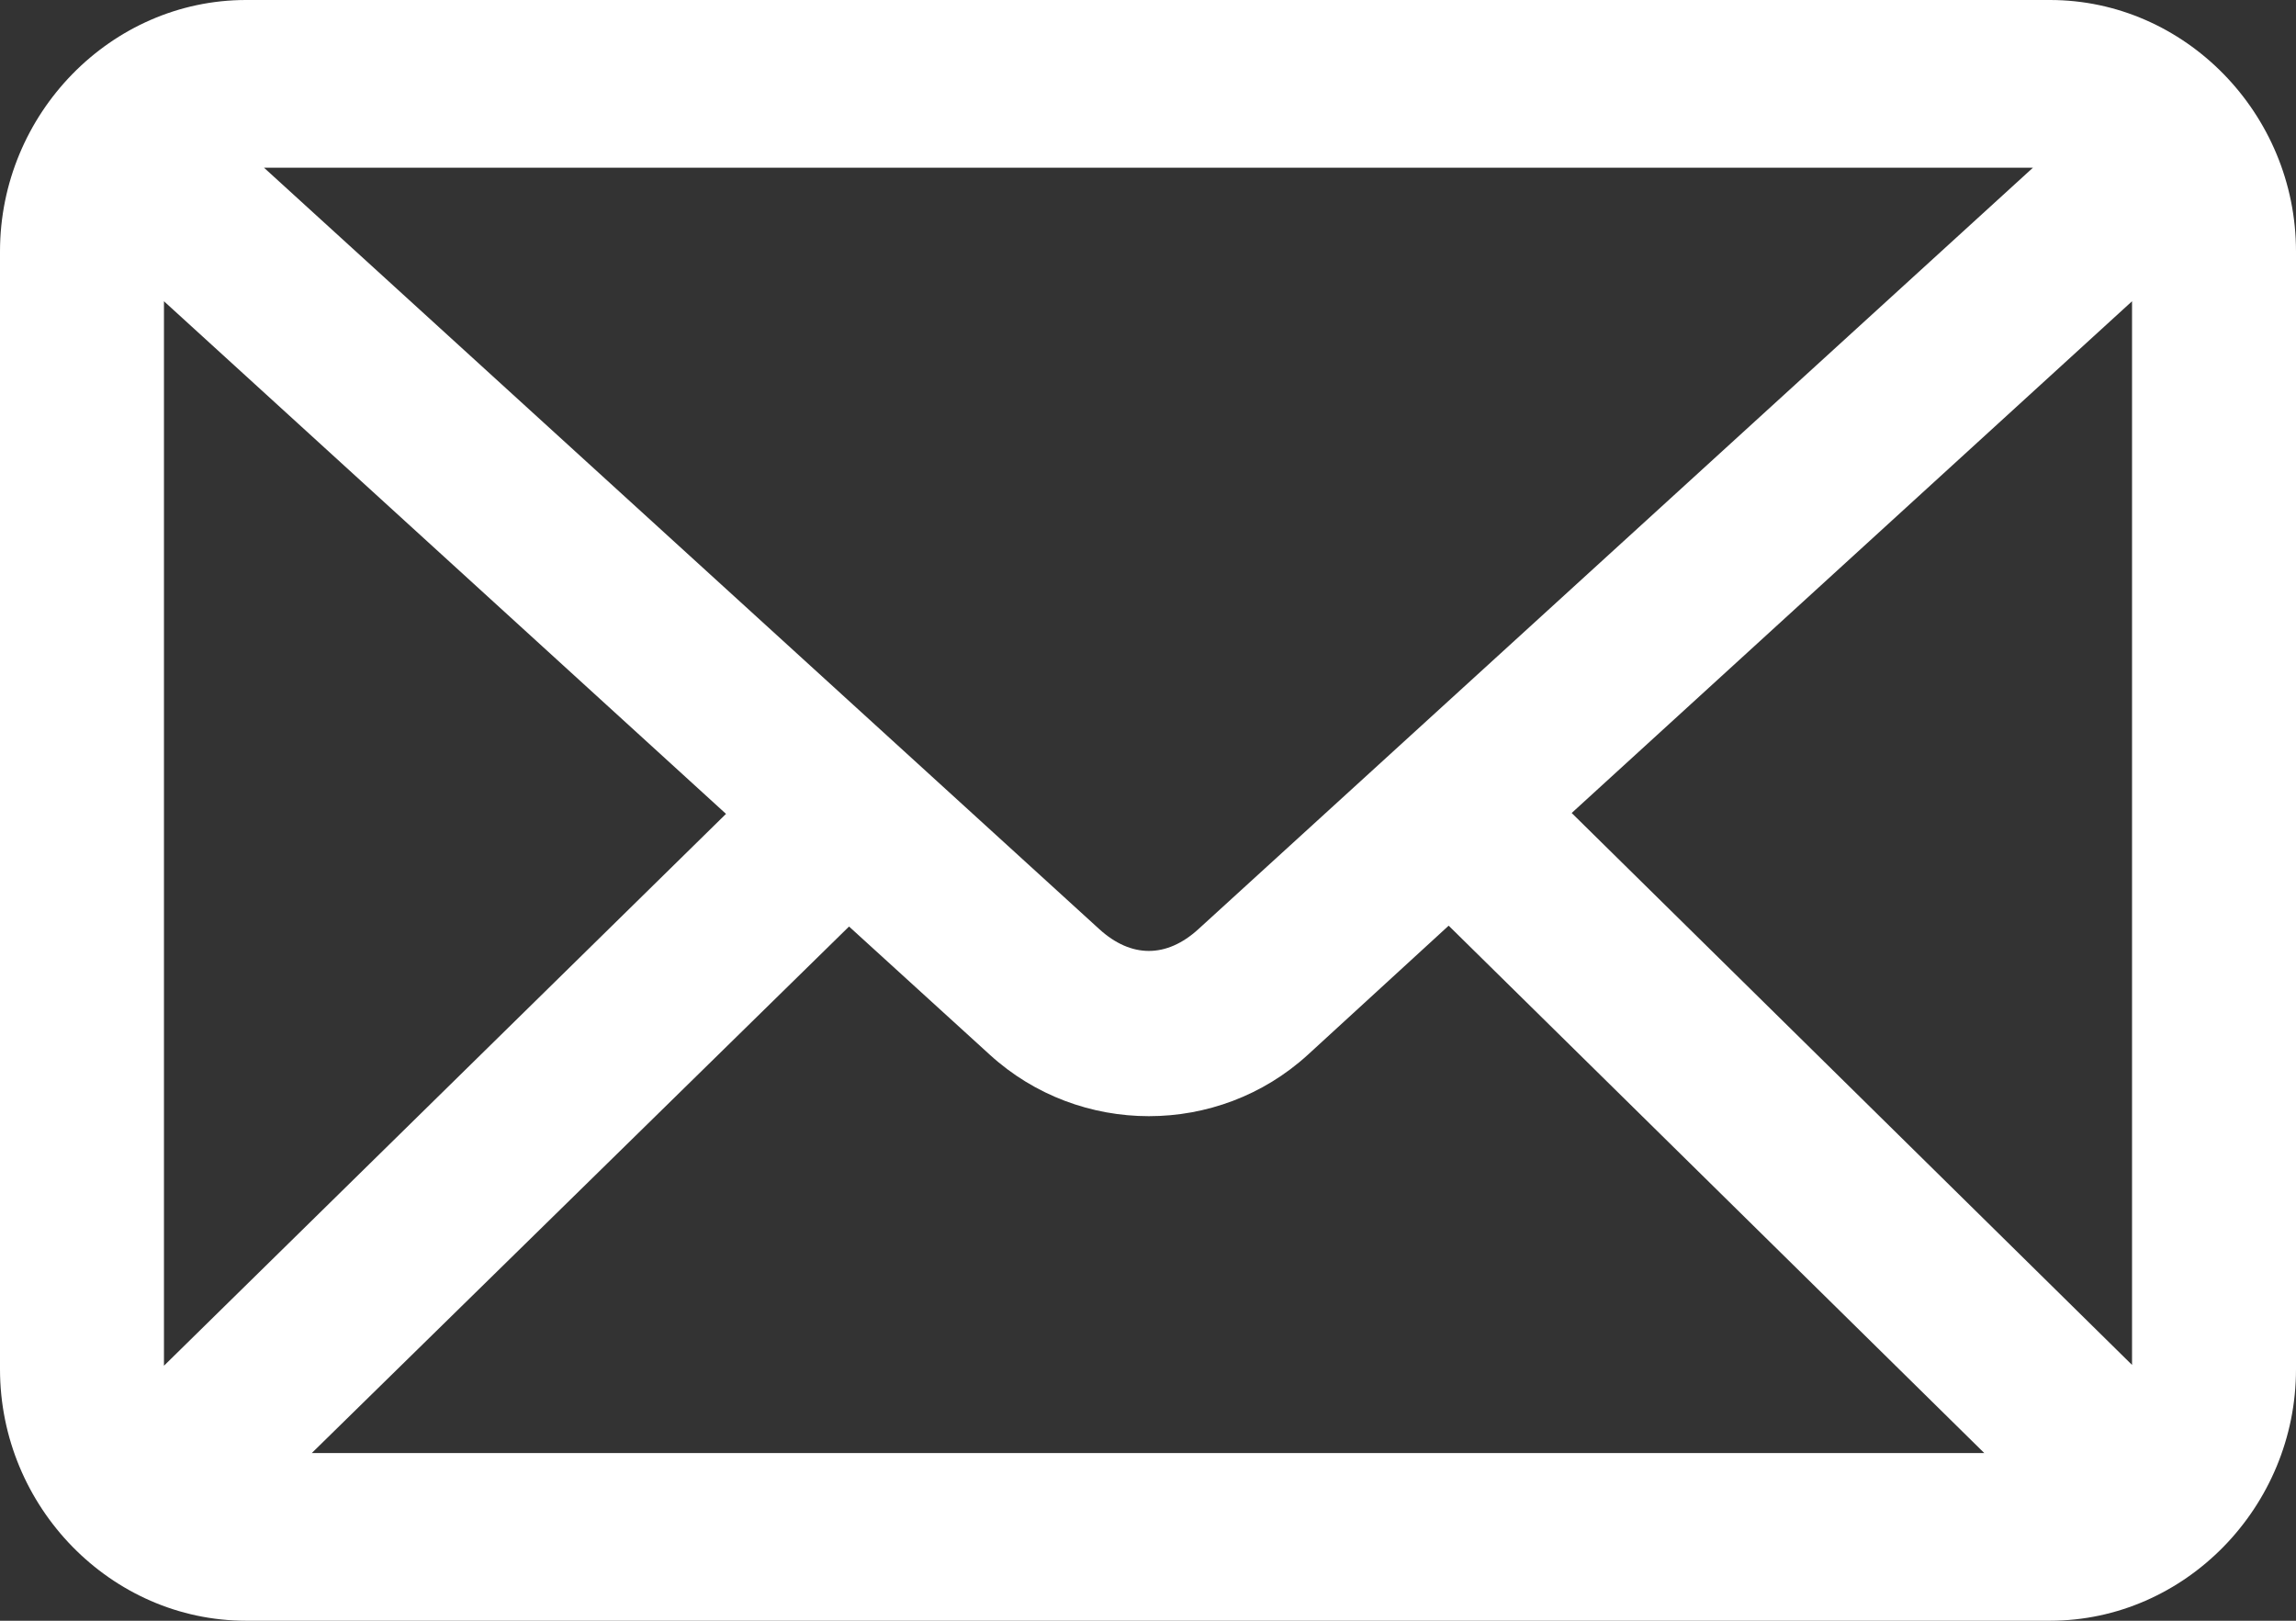 <svg width="34" height="24" viewBox="0 0 34 24" fill="none" xmlns="http://www.w3.org/2000/svg">
<rect x="0" y="0" width="34" height="24" fill="#333333" stroke="none"/>
<path d="M3.643 0C1.645 0 0 1.683 0 3.724V20.276C0 22.317 1.646 24 3.643 24H30.357C32.355 24 34 22.317 34 20.276V3.724C34 1.682 32.354 0 30.357 0H3.643ZM3.908 2.483H30.105L17.746 13.759C17.275 14.189 16.751 14.189 16.279 13.759L3.908 2.482L3.908 2.483ZM2.428 4.461L10.751 12.052L2.428 20.224V4.461ZM31.572 4.461V20.212L23.274 12.039L31.572 4.461ZM21.452 13.707L29.384 21.517H4.617L12.573 13.72L14.66 15.621C15.987 16.83 18.038 16.832 19.365 15.621L21.453 13.707L21.452 13.707Z" fill="white"/>
</svg>
